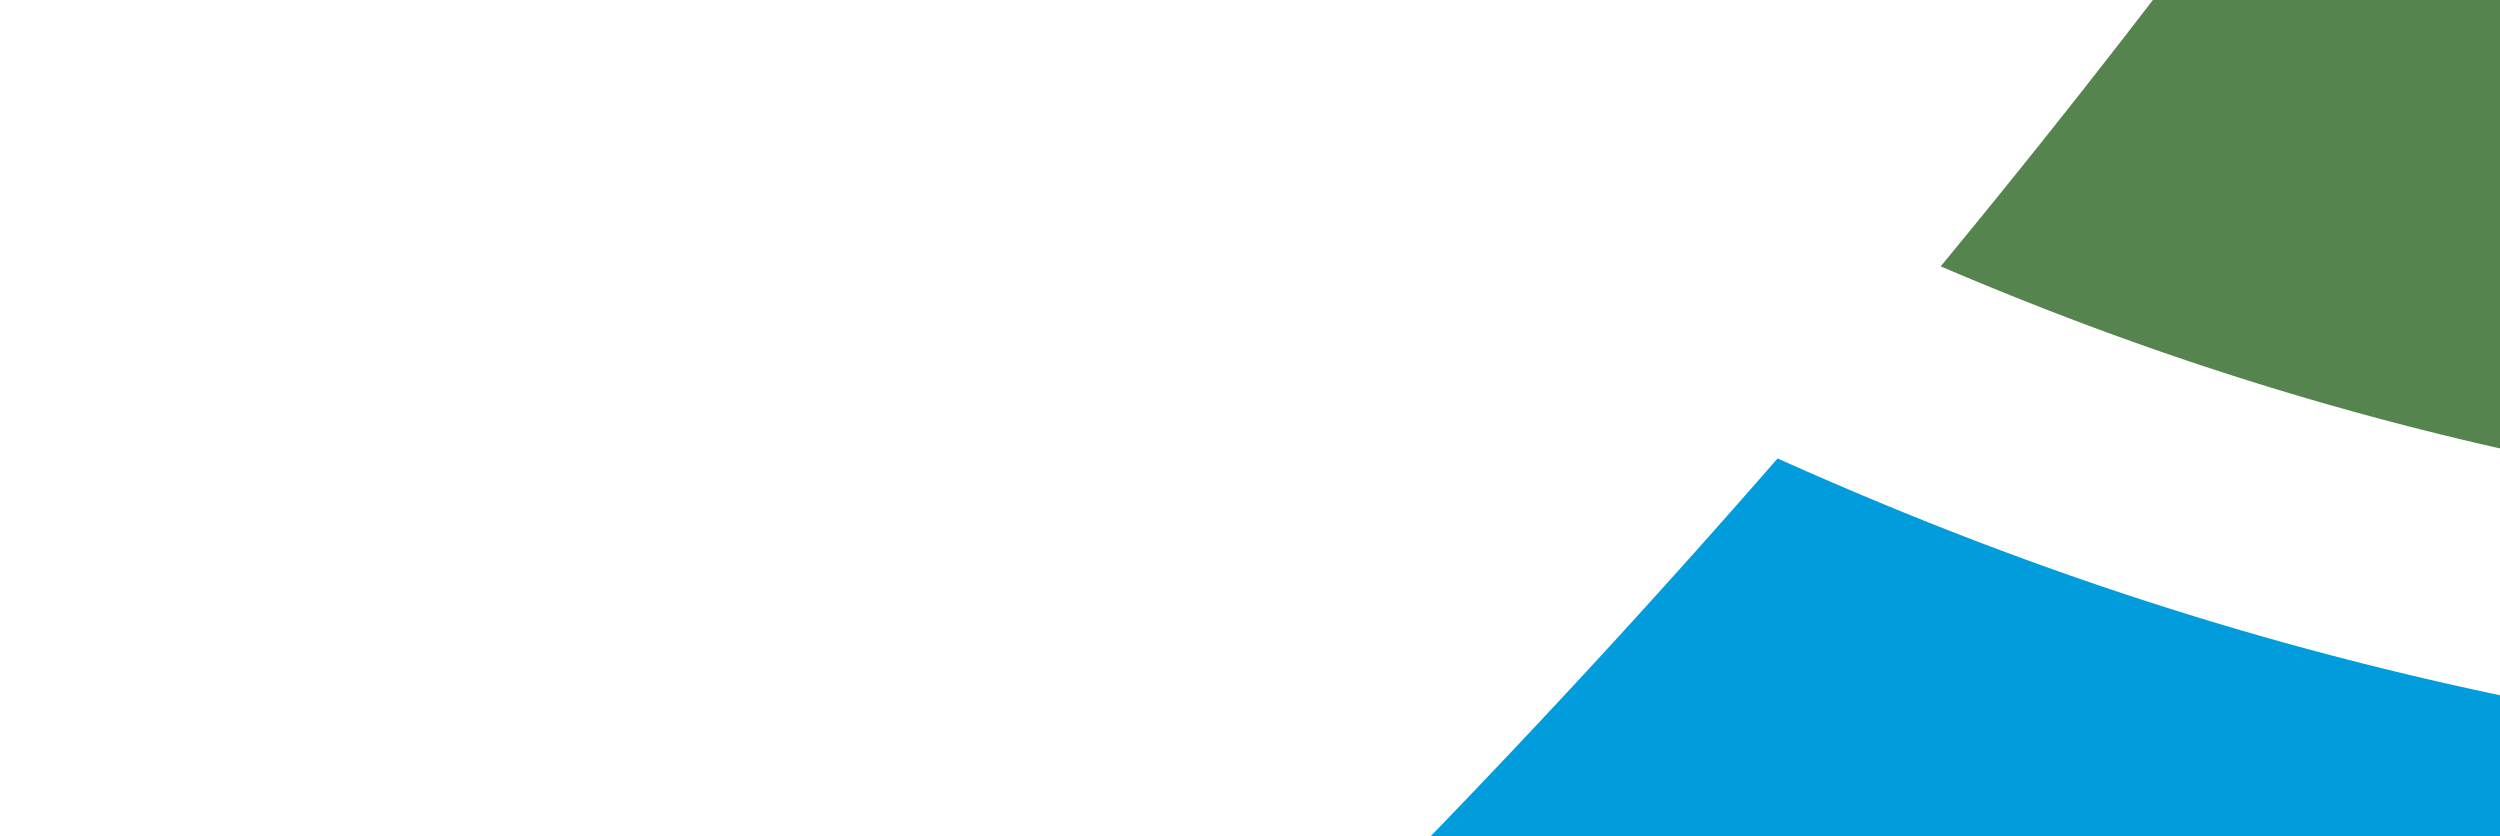 <svg id="Layer_1" data-name="Layer 1" xmlns="http://www.w3.org/2000/svg" viewBox="0 0 885 296"><defs><style>.cls-1{fill:#009cdb;}.cls-2{fill:#56844e;}</style></defs><title>Artboard 1</title><path class="cls-1" d="M1976.71,70c-187.56,102-381.51,207.41-764.34,207.41-264.49,0-438.77-50.36-583.11-115.12A3456.71,3456.71,0,0,1,378.5,421.54c37.95,19.14,74.4,38.91,110.56,58.58,23.32,12.68,46.47,25.26,69.85,37.59,163.41,86.16,337.65,159.41,653.46,159.41s490.12-73.24,653.57-159.41c23.39-12.33,46.56-24.93,69.89-37.61,70.57-38.37,142.07-77.22,224.18-110.76q89.09-240.28,229.34-466.75C2251.05-68.2,2146.7-20.35,2046.58,32.42,2023.2,44.75,2000,57.34,1976.71,70Z"/><path class="cls-2" d="M2700.15-612.26c-315.86,0-490.11,73.23-653.56,159.4-23.39,12.33-46.55,24.91-69.88,37.6-187.56,102-381.51,207.41-764.34,207.41-109.9,0-203.85-8.91-286.94-23.72A3448.82,3448.82,0,0,1,687,94.29c132.44,56.62,289.35,97.54,525.34,97.54,315.87,0,490.12-73.24,653.58-159.41,23.38-12.33,46.55-24.92,69.88-37.6,142.18-77.3,288.24-156.49,517.29-190.33q145.46-215.23,334.26-414.59C2759.45-611.43,2730.61-612.26,2700.15-612.26Z"/></svg>